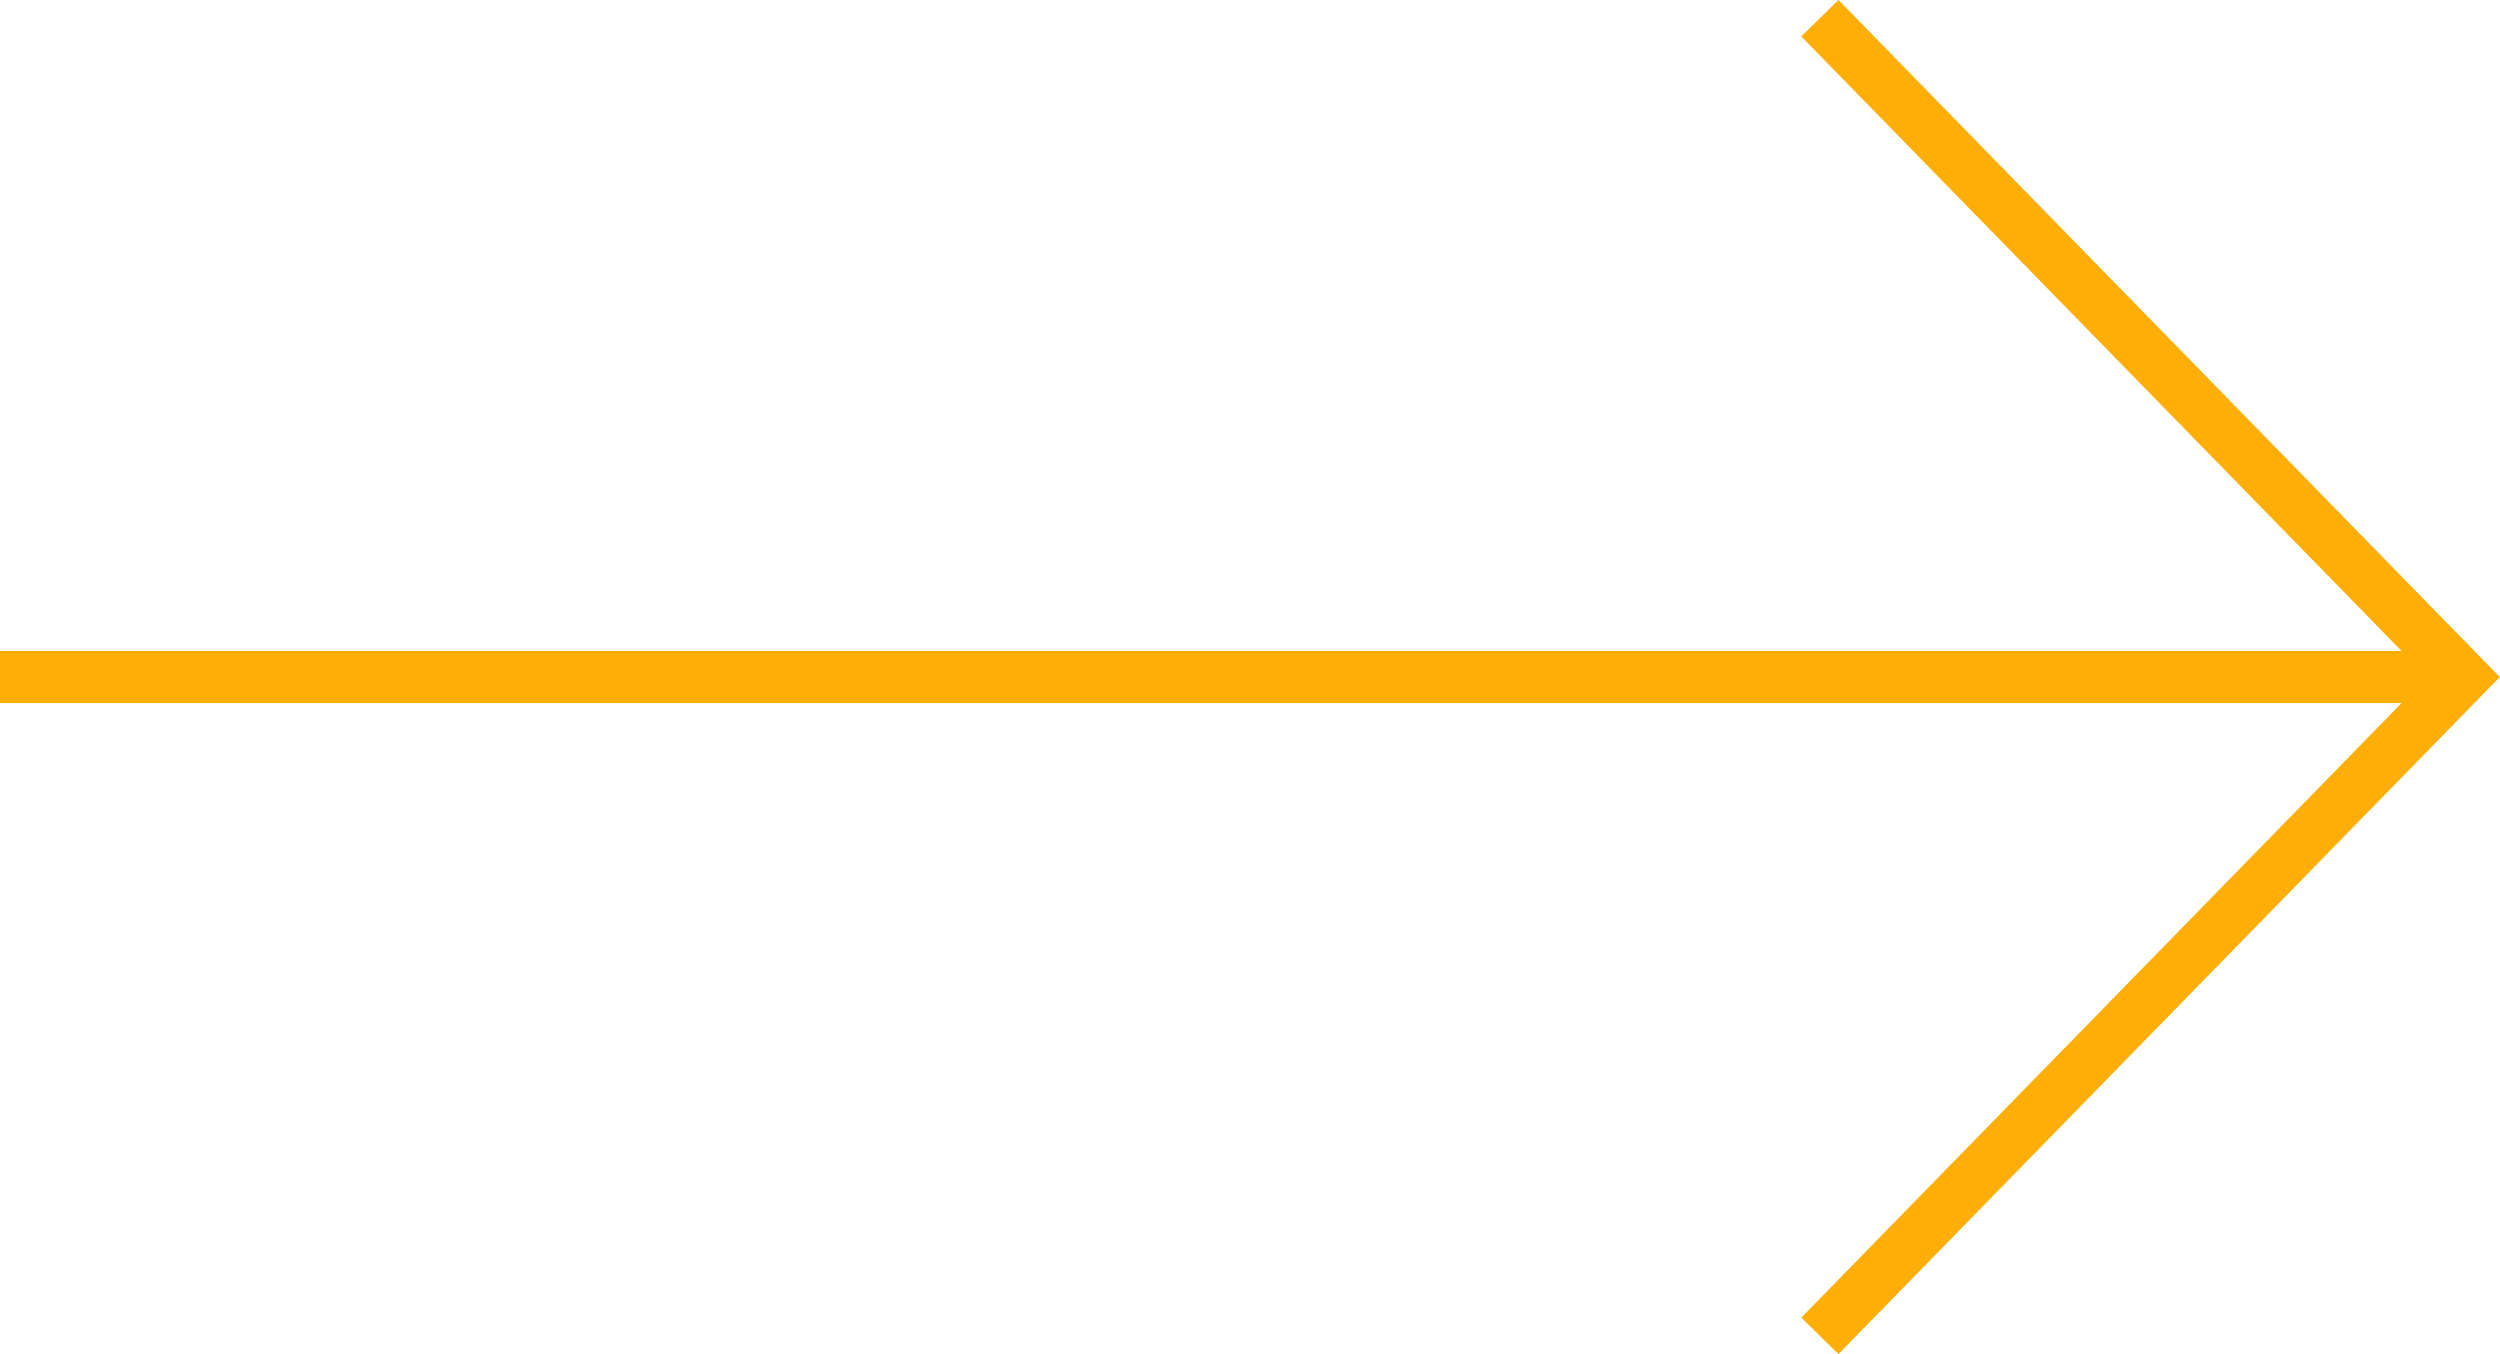 <?xml version="1.0" encoding="UTF-8"?> <svg xmlns="http://www.w3.org/2000/svg" width="48" height="26" viewBox="0 0 48 26" fill="none"> <path fill-rule="evenodd" clip-rule="evenodd" d="M46.11 13.499L0 13.499V12.499L46.11 12.499L34.584 0.699L35.299 0L47.655 12.65L47.996 12.999L47.655 13.348L35.299 25.998L34.584 25.299L46.11 13.499Z" fill="#FEAE06"></path> </svg> 